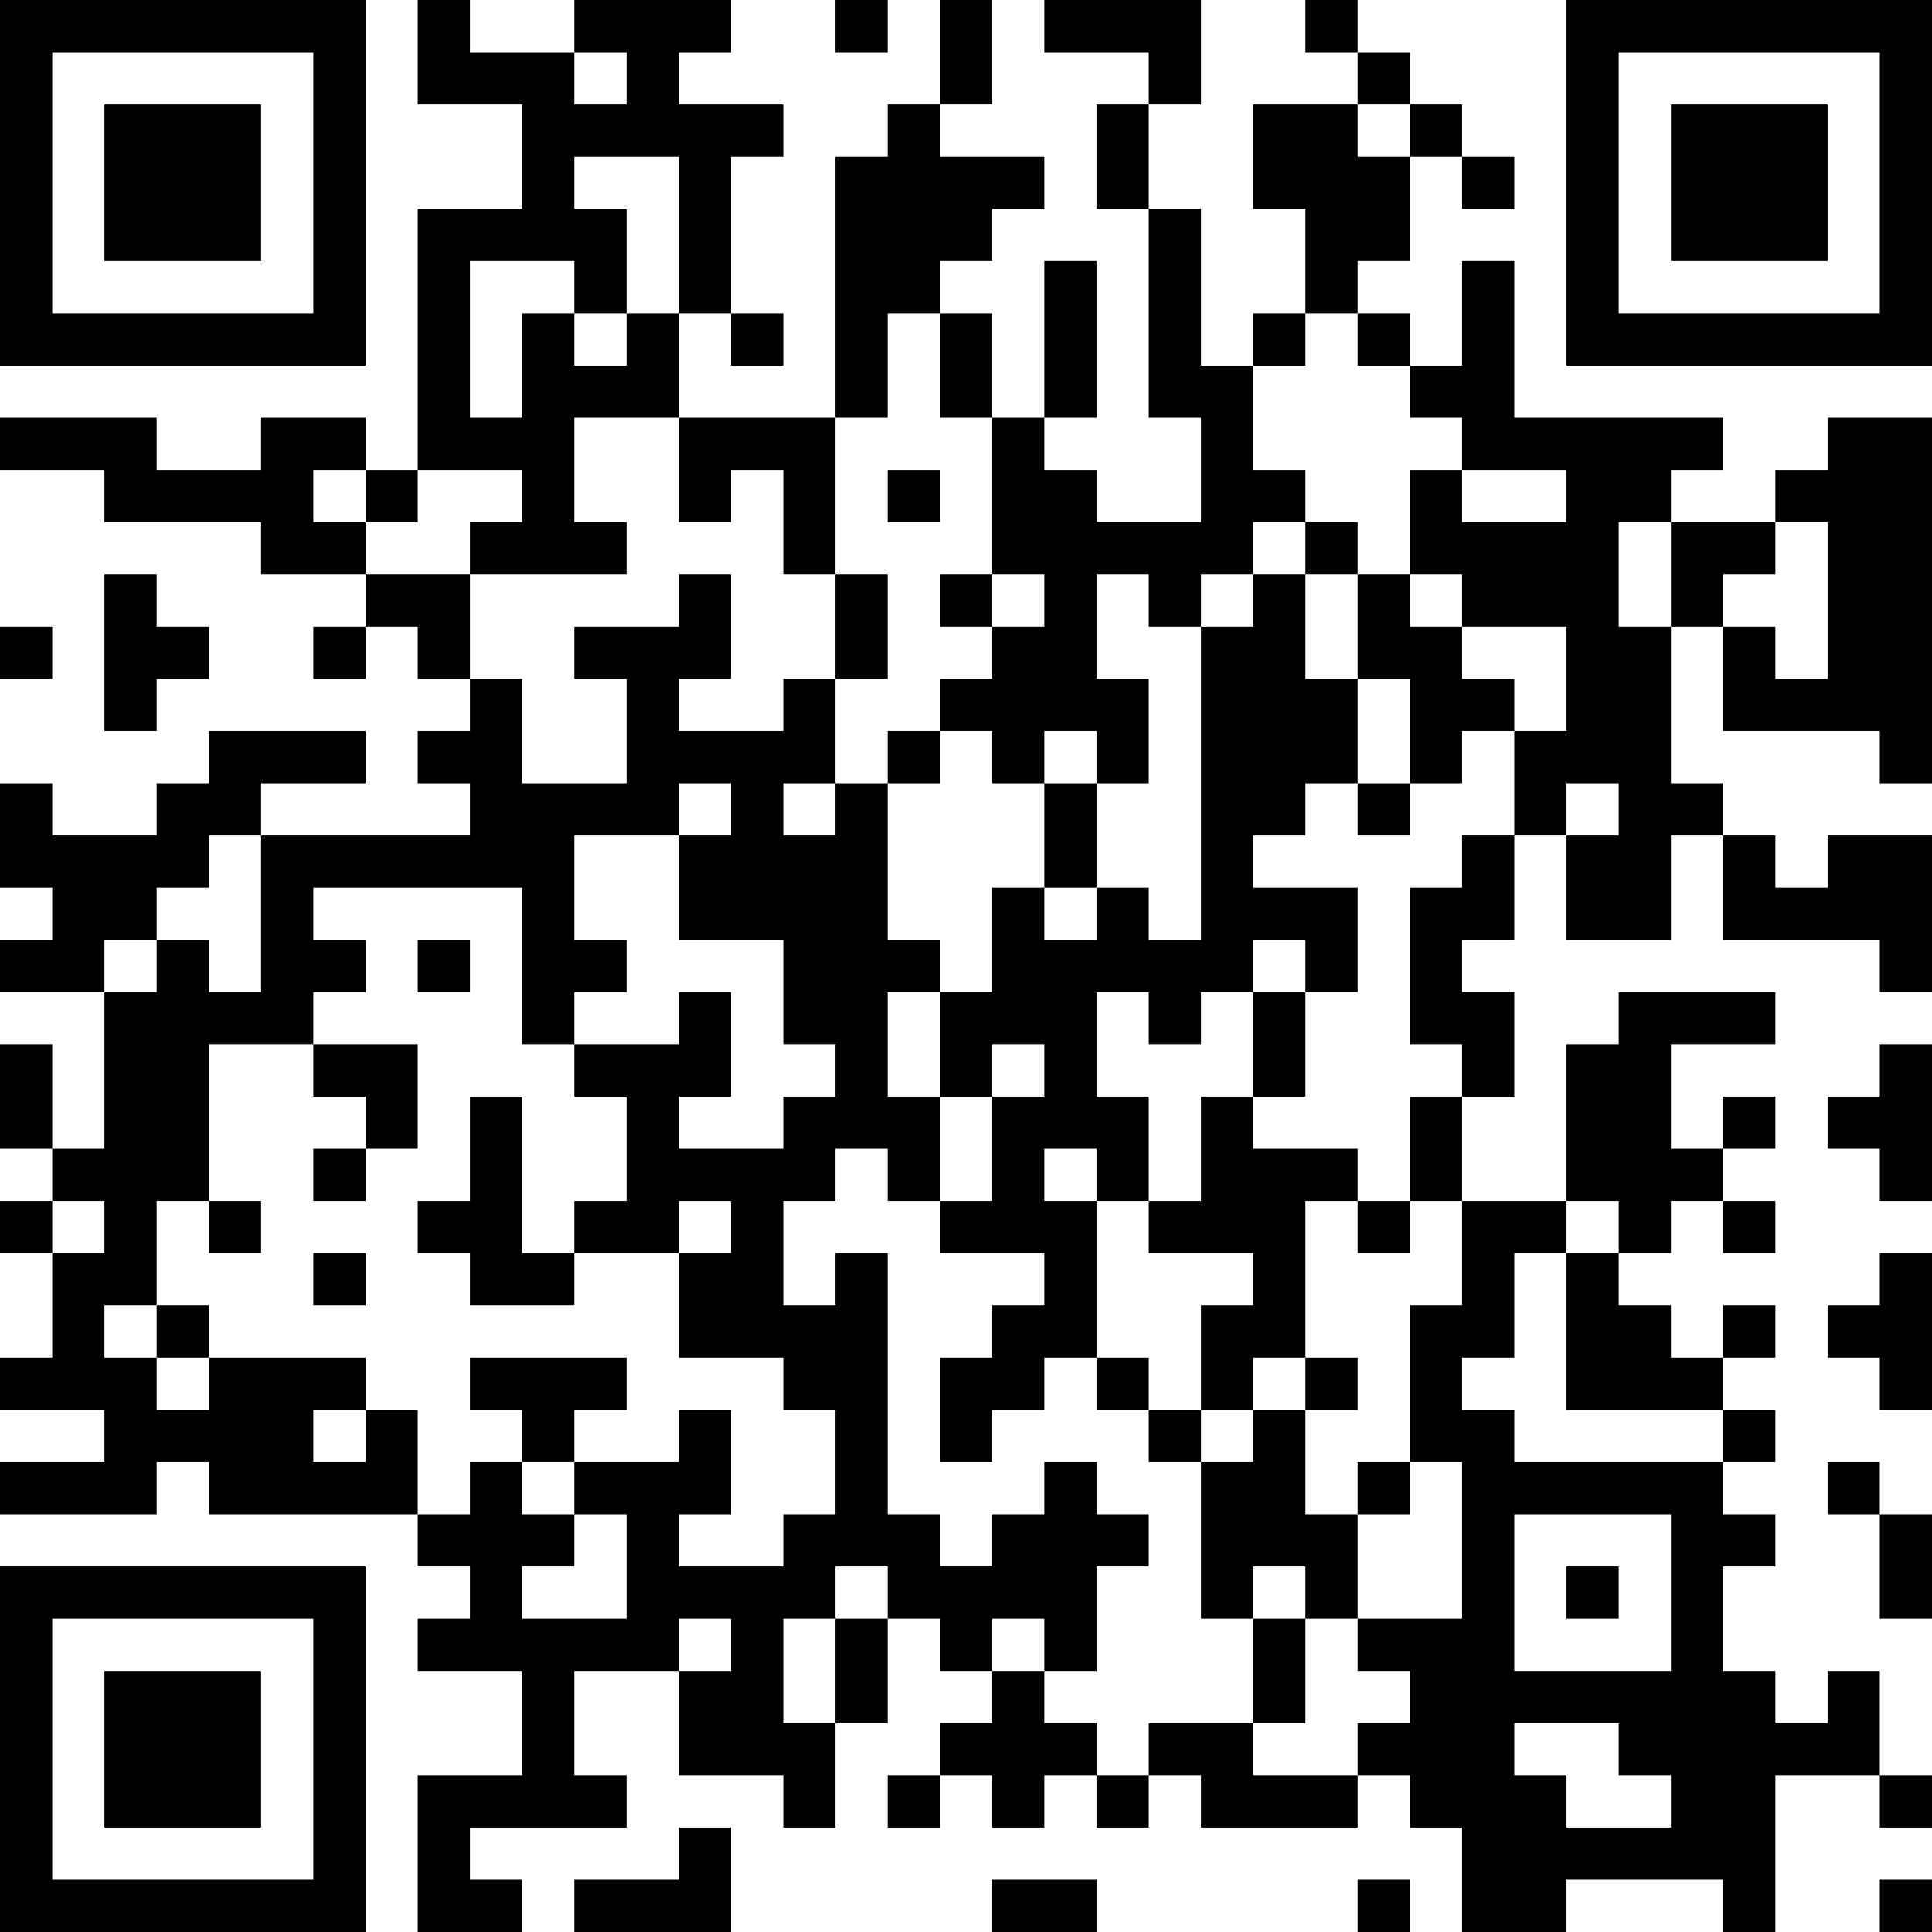 <?xml version="1.0" encoding="UTF-8"?>
<svg xmlns="http://www.w3.org/2000/svg" version="1.1" width="400" height="400" viewBox="0 0 400 400"><rect x="0" y="0" width="400" height="400" fill="#ffffff"/><g transform="scale(10.811)"><g transform="translate(0,0)"><path fill-rule="evenodd" d="M8 0L8 2L10 2L10 4L8 4L8 9L7 9L7 8L5 8L5 9L3 9L3 8L0 8L0 9L2 9L2 10L5 10L5 11L7 11L7 12L6 12L6 13L7 13L7 12L8 12L8 13L9 13L9 14L8 14L8 15L9 15L9 16L5 16L5 15L7 15L7 14L4 14L4 15L3 15L3 16L1 16L1 15L0 15L0 17L1 17L1 18L0 18L0 19L2 19L2 22L1 22L1 20L0 20L0 22L1 22L1 23L0 23L0 24L1 24L1 26L0 26L0 27L2 27L2 28L0 28L0 29L3 29L3 28L4 28L4 29L8 29L8 30L9 30L9 31L8 31L8 32L10 32L10 34L8 34L8 37L10 37L10 36L9 36L9 35L12 35L12 34L11 34L11 32L13 32L13 34L15 34L15 35L16 35L16 33L17 33L17 31L18 31L18 32L19 32L19 33L18 33L18 34L17 34L17 35L18 35L18 34L19 34L19 35L20 35L20 34L21 34L21 35L22 35L22 34L23 34L23 35L26 35L26 34L27 34L27 35L28 35L28 37L30 37L30 36L33 36L33 37L34 37L34 34L36 34L36 35L37 35L37 34L36 34L36 32L35 32L35 33L34 33L34 32L33 32L33 30L34 30L34 29L33 29L33 28L34 28L34 27L33 27L33 26L34 26L34 25L33 25L33 26L32 26L32 25L31 25L31 24L32 24L32 23L33 23L33 24L34 24L34 23L33 23L33 22L34 22L34 21L33 21L33 22L32 22L32 20L34 20L34 19L31 19L31 20L30 20L30 23L28 23L28 21L29 21L29 19L28 19L28 18L29 18L29 16L30 16L30 18L32 18L32 16L33 16L33 18L36 18L36 19L37 19L37 16L35 16L35 17L34 17L34 16L33 16L33 15L32 15L32 12L33 12L33 14L36 14L36 15L37 15L37 8L35 8L35 9L34 9L34 10L32 10L32 9L33 9L33 8L29 8L29 5L28 5L28 7L27 7L27 6L26 6L26 5L27 5L27 3L28 3L28 4L29 4L29 3L28 3L28 2L27 2L27 1L26 1L26 0L25 0L25 1L26 1L26 2L24 2L24 4L25 4L25 6L24 6L24 7L23 7L23 4L22 4L22 2L23 2L23 0L20 0L20 1L22 1L22 2L21 2L21 4L22 4L22 8L23 8L23 10L21 10L21 9L20 9L20 8L21 8L21 5L20 5L20 8L19 8L19 6L18 6L18 5L19 5L19 4L20 4L20 3L18 3L18 2L19 2L19 0L18 0L18 2L17 2L17 3L16 3L16 8L13 8L13 6L14 6L14 7L15 7L15 6L14 6L14 3L15 3L15 2L13 2L13 1L14 1L14 0L11 0L11 1L9 1L9 0ZM16 0L16 1L17 1L17 0ZM11 1L11 2L12 2L12 1ZM26 2L26 3L27 3L27 2ZM11 3L11 4L12 4L12 6L11 6L11 5L9 5L9 8L10 8L10 6L11 6L11 7L12 7L12 6L13 6L13 3ZM17 6L17 8L16 8L16 11L15 11L15 9L14 9L14 10L13 10L13 8L11 8L11 10L12 10L12 11L9 11L9 10L10 10L10 9L8 9L8 10L7 10L7 9L6 9L6 10L7 10L7 11L9 11L9 13L10 13L10 15L12 15L12 13L11 13L11 12L13 12L13 11L14 11L14 13L13 13L13 14L15 14L15 13L16 13L16 15L15 15L15 16L16 16L16 15L17 15L17 18L18 18L18 19L17 19L17 21L18 21L18 23L17 23L17 22L16 22L16 23L15 23L15 25L16 25L16 24L17 24L17 29L18 29L18 30L19 30L19 29L20 29L20 28L21 28L21 29L22 29L22 30L21 30L21 32L20 32L20 31L19 31L19 32L20 32L20 33L21 33L21 34L22 34L22 33L24 33L24 34L26 34L26 33L27 33L27 32L26 32L26 31L28 31L28 28L27 28L27 25L28 25L28 23L27 23L27 21L28 21L28 20L27 20L27 17L28 17L28 16L29 16L29 14L30 14L30 12L28 12L28 11L27 11L27 9L28 9L28 10L30 10L30 9L28 9L28 8L27 8L27 7L26 7L26 6L25 6L25 7L24 7L24 9L25 9L25 10L24 10L24 11L23 11L23 12L22 12L22 11L21 11L21 13L22 13L22 15L21 15L21 14L20 14L20 15L19 15L19 14L18 14L18 13L19 13L19 12L20 12L20 11L19 11L19 8L18 8L18 6ZM17 9L17 10L18 10L18 9ZM25 10L25 11L24 11L24 12L23 12L23 18L22 18L22 17L21 17L21 15L20 15L20 17L19 17L19 19L18 19L18 21L19 21L19 23L18 23L18 24L20 24L20 25L19 25L19 26L18 26L18 28L19 28L19 27L20 27L20 26L21 26L21 27L22 27L22 28L23 28L23 31L24 31L24 33L25 33L25 31L26 31L26 29L27 29L27 28L26 28L26 29L25 29L25 27L26 27L26 26L25 26L25 23L26 23L26 24L27 24L27 23L26 23L26 22L24 22L24 21L25 21L25 19L26 19L26 17L24 17L24 16L25 16L25 15L26 15L26 16L27 16L27 15L28 15L28 14L29 14L29 13L28 13L28 12L27 12L27 11L26 11L26 10ZM31 10L31 12L32 12L32 10ZM34 10L34 11L33 11L33 12L34 12L34 13L35 13L35 10ZM2 11L2 14L3 14L3 13L4 13L4 12L3 12L3 11ZM16 11L16 13L17 13L17 11ZM18 11L18 12L19 12L19 11ZM25 11L25 13L26 13L26 15L27 15L27 13L26 13L26 11ZM0 12L0 13L1 13L1 12ZM17 14L17 15L18 15L18 14ZM13 15L13 16L11 16L11 18L12 18L12 19L11 19L11 20L10 20L10 17L6 17L6 18L7 18L7 19L6 19L6 20L4 20L4 23L3 23L3 25L2 25L2 26L3 26L3 27L4 27L4 26L7 26L7 27L6 27L6 28L7 28L7 27L8 27L8 29L9 29L9 28L10 28L10 29L11 29L11 30L10 30L10 31L12 31L12 29L11 29L11 28L13 28L13 27L14 27L14 29L13 29L13 30L15 30L15 29L16 29L16 27L15 27L15 26L13 26L13 24L14 24L14 23L13 23L13 24L11 24L11 23L12 23L12 21L11 21L11 20L13 20L13 19L14 19L14 21L13 21L13 22L15 22L15 21L16 21L16 20L15 20L15 18L13 18L13 16L14 16L14 15ZM30 15L30 16L31 16L31 15ZM4 16L4 17L3 17L3 18L2 18L2 19L3 19L3 18L4 18L4 19L5 19L5 16ZM20 17L20 18L21 18L21 17ZM8 18L8 19L9 19L9 18ZM24 18L24 19L23 19L23 20L22 20L22 19L21 19L21 21L22 21L22 23L21 23L21 22L20 22L20 23L21 23L21 26L22 26L22 27L23 27L23 28L24 28L24 27L25 27L25 26L24 26L24 27L23 27L23 25L24 25L24 24L22 24L22 23L23 23L23 21L24 21L24 19L25 19L25 18ZM6 20L6 21L7 21L7 22L6 22L6 23L7 23L7 22L8 22L8 20ZM19 20L19 21L20 21L20 20ZM36 20L36 21L35 21L35 22L36 22L36 23L37 23L37 20ZM9 21L9 23L8 23L8 24L9 24L9 25L11 25L11 24L10 24L10 21ZM1 23L1 24L2 24L2 23ZM4 23L4 24L5 24L5 23ZM30 23L30 24L29 24L29 26L28 26L28 27L29 27L29 28L33 28L33 27L30 27L30 24L31 24L31 23ZM6 24L6 25L7 25L7 24ZM36 24L36 25L35 25L35 26L36 26L36 27L37 27L37 24ZM3 25L3 26L4 26L4 25ZM9 26L9 27L10 27L10 28L11 28L11 27L12 27L12 26ZM35 28L35 29L36 29L36 31L37 31L37 29L36 29L36 28ZM29 29L29 32L32 32L32 29ZM16 30L16 31L15 31L15 33L16 33L16 31L17 31L17 30ZM24 30L24 31L25 31L25 30ZM30 30L30 31L31 31L31 30ZM13 31L13 32L14 32L14 31ZM29 33L29 34L30 34L30 35L32 35L32 34L31 34L31 33ZM13 35L13 36L11 36L11 37L14 37L14 35ZM19 36L19 37L21 37L21 36ZM26 36L26 37L27 37L27 36ZM36 36L36 37L37 37L37 36ZM0 0L0 7L7 7L7 0ZM1 1L1 6L6 6L6 1ZM2 2L2 5L5 5L5 2ZM30 0L30 7L37 7L37 0ZM31 1L31 6L36 6L36 1ZM32 2L32 5L35 5L35 2ZM0 30L0 37L7 37L7 30ZM1 31L1 36L6 36L6 31ZM2 32L2 35L5 35L5 32Z" fill="#000000"/></g></g></svg>
